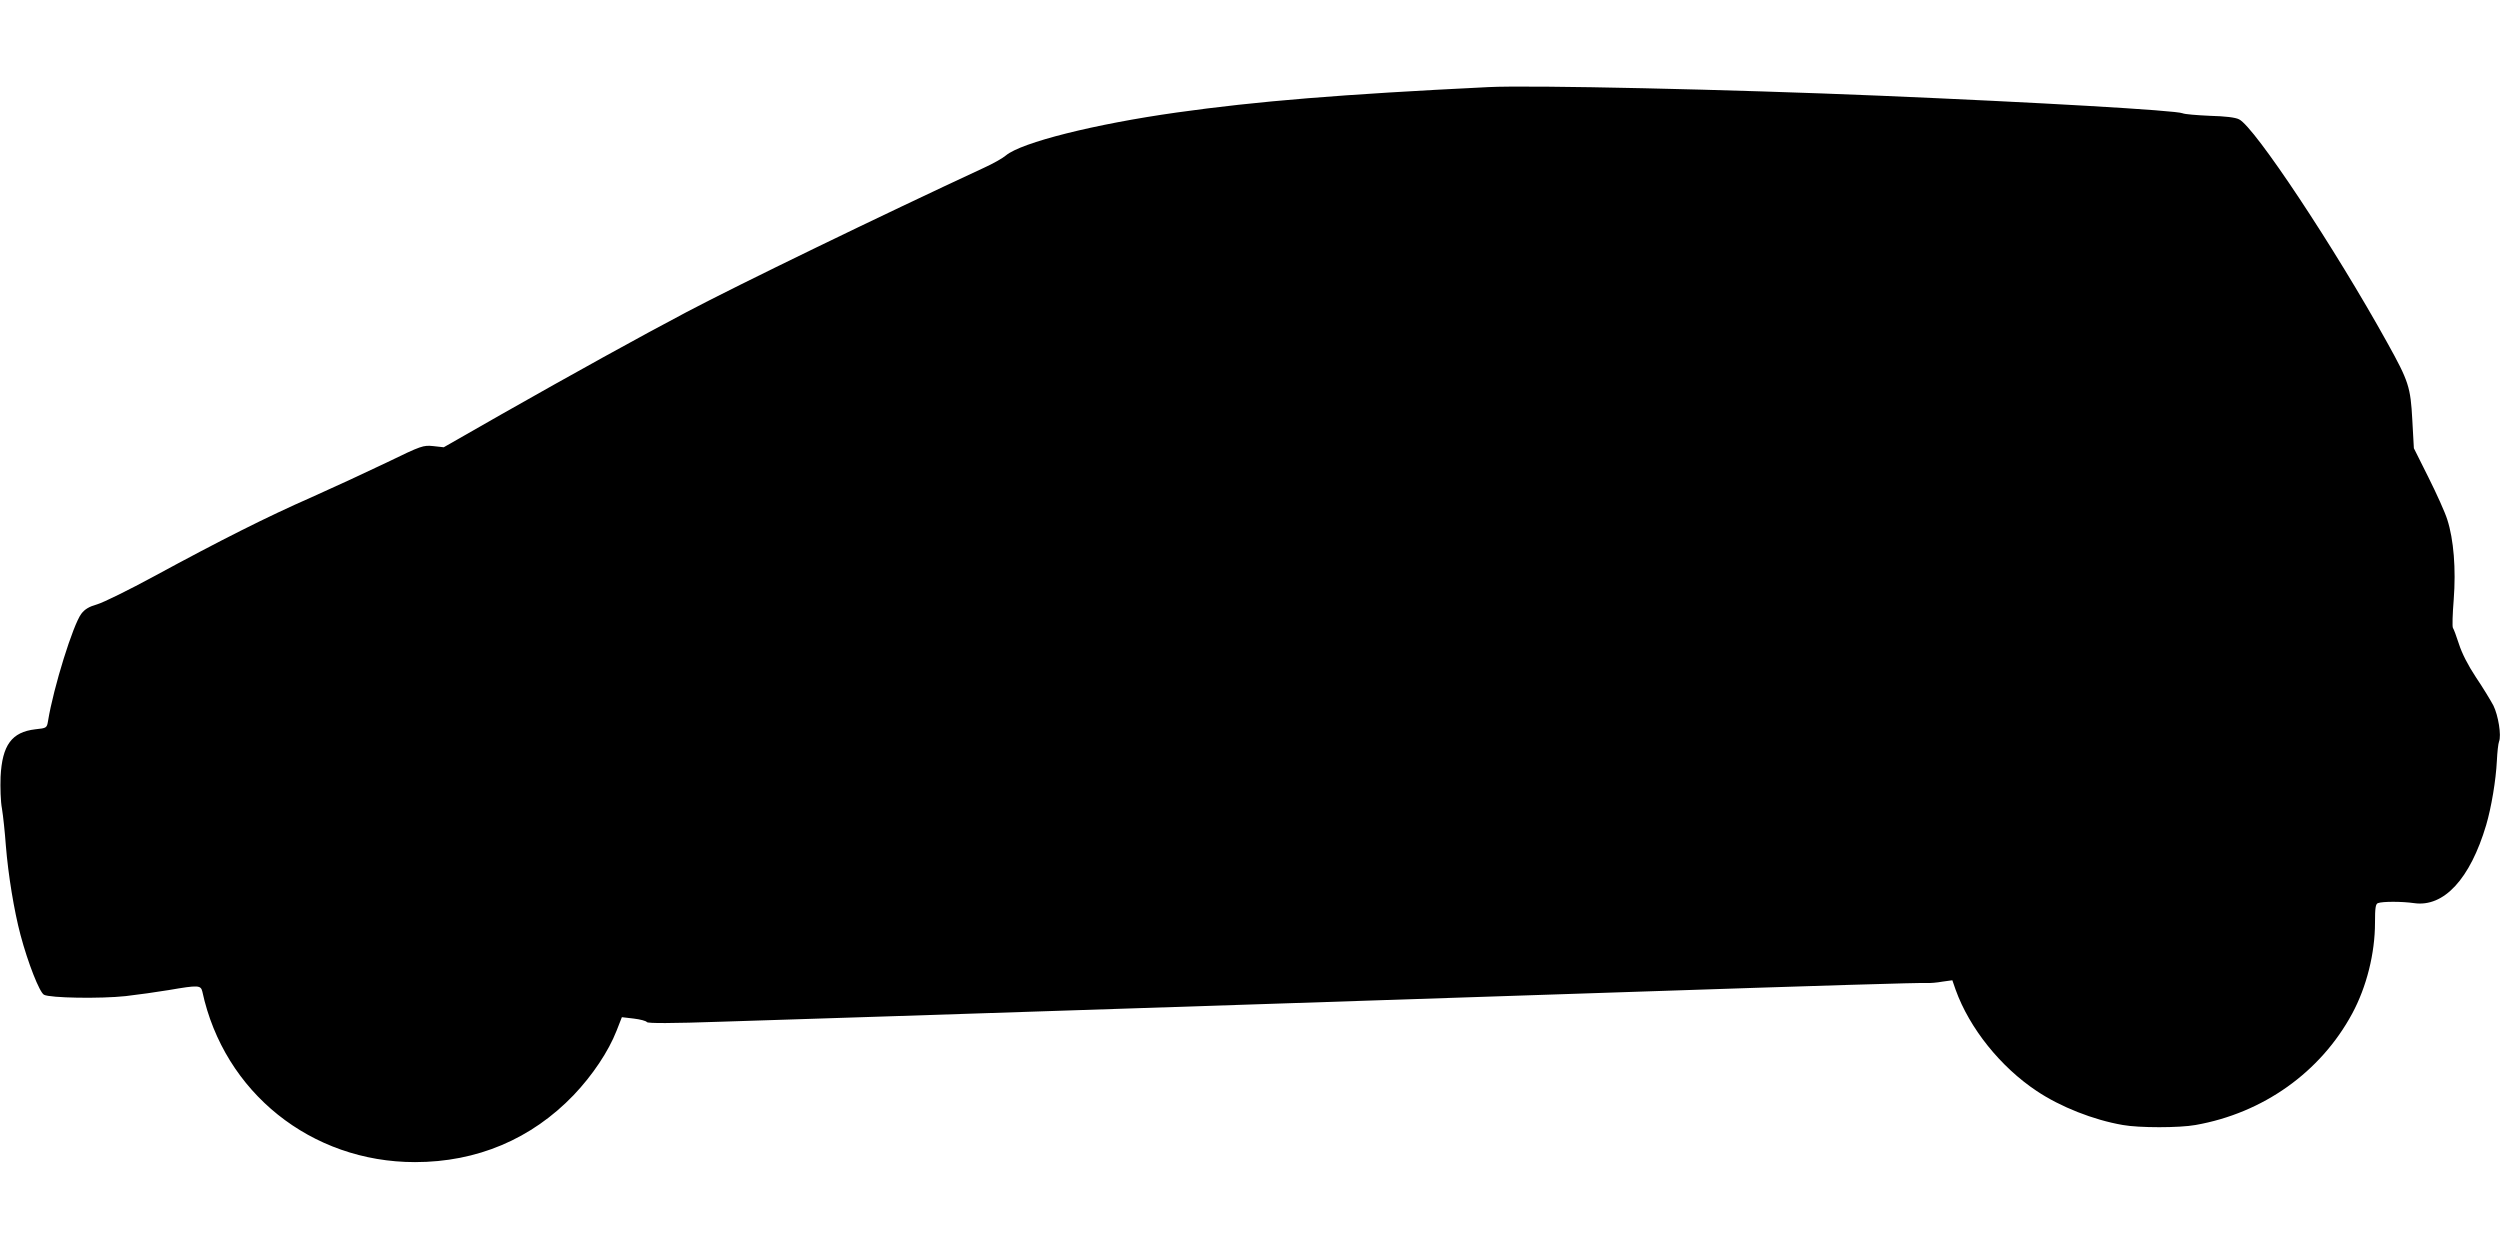 <?xml version="1.0" standalone="no"?>
<!DOCTYPE svg PUBLIC "-//W3C//DTD SVG 20010904//EN"
 "http://www.w3.org/TR/2001/REC-SVG-20010904/DTD/svg10.dtd">
<svg version="1.0" xmlns="http://www.w3.org/2000/svg"
 width="1280pt" height="640pt" viewBox="0 0 1280 640"
 preserveAspectRatio="xMidYMid meet">
<g transform="translate(0,640) scale(0.1,-0.1)"
fill="#000000" stroke="none">
<path d="M7620 5954 c-754 -37 -1183 -72 -1595 -130 -419 -59 -795 -153 -875
-220 -16 -14 -66 -42 -112 -63 -528 -245 -1258 -599 -1523 -739 -239 -126
-584 -317 -947 -523 l-296 -169 -54 6 c-51 5 -59 3 -238 -84 -102 -49 -275
-129 -385 -178 -228 -100 -466 -220 -805 -404 -129 -70 -261 -135 -292 -144
-42 -12 -64 -25 -82 -49 -42 -56 -142 -376 -170 -548 -6 -36 -7 -37 -65 -43
-121 -14 -170 -81 -178 -243 -2 -54 0 -127 7 -163 6 -36 15 -121 20 -190 12
-149 42 -333 75 -457 38 -143 97 -293 120 -306 30 -17 291 -21 419 -7 61 7
161 21 221 31 151 26 163 25 171 -8 111 -516 557 -873 1089 -873 317 0 596
118 812 343 97 102 178 223 220 330 l27 69 60 -7 c34 -4 64 -12 68 -18 4 -7
123 -7 385 2 480 15 1178 38 1578 51 171 6 720 24 1220 40 501 17 1317 44
1815 60 1049 35 1513 49 1555 47 17 -1 53 2 80 7 l51 7 17 -49 c71 -197 230
-395 415 -518 121 -81 290 -148 441 -174 82 -15 290 -15 372 0 346 61 640 270
802 570 74 137 117 309 117 466 0 75 3 96 15 100 23 9 122 9 185 0 153 -22
287 124 369 399 27 92 50 230 55 330 2 44 7 88 11 98 13 31 -4 135 -29 185
-14 26 -53 91 -89 144 -41 62 -72 123 -87 170 -13 40 -27 78 -31 83 -4 6 -2
71 4 145 12 157 0 308 -33 410 -11 36 -55 133 -96 215 l-75 150 -8 145 c-9
168 -18 197 -128 395 -268 484 -680 1106 -759 1144 -19 10 -72 16 -149 18 -66
3 -129 8 -140 13 -33 15 -744 56 -1550 90 -760 32 -1789 55 -2005 44z"/>
</g>
</svg>